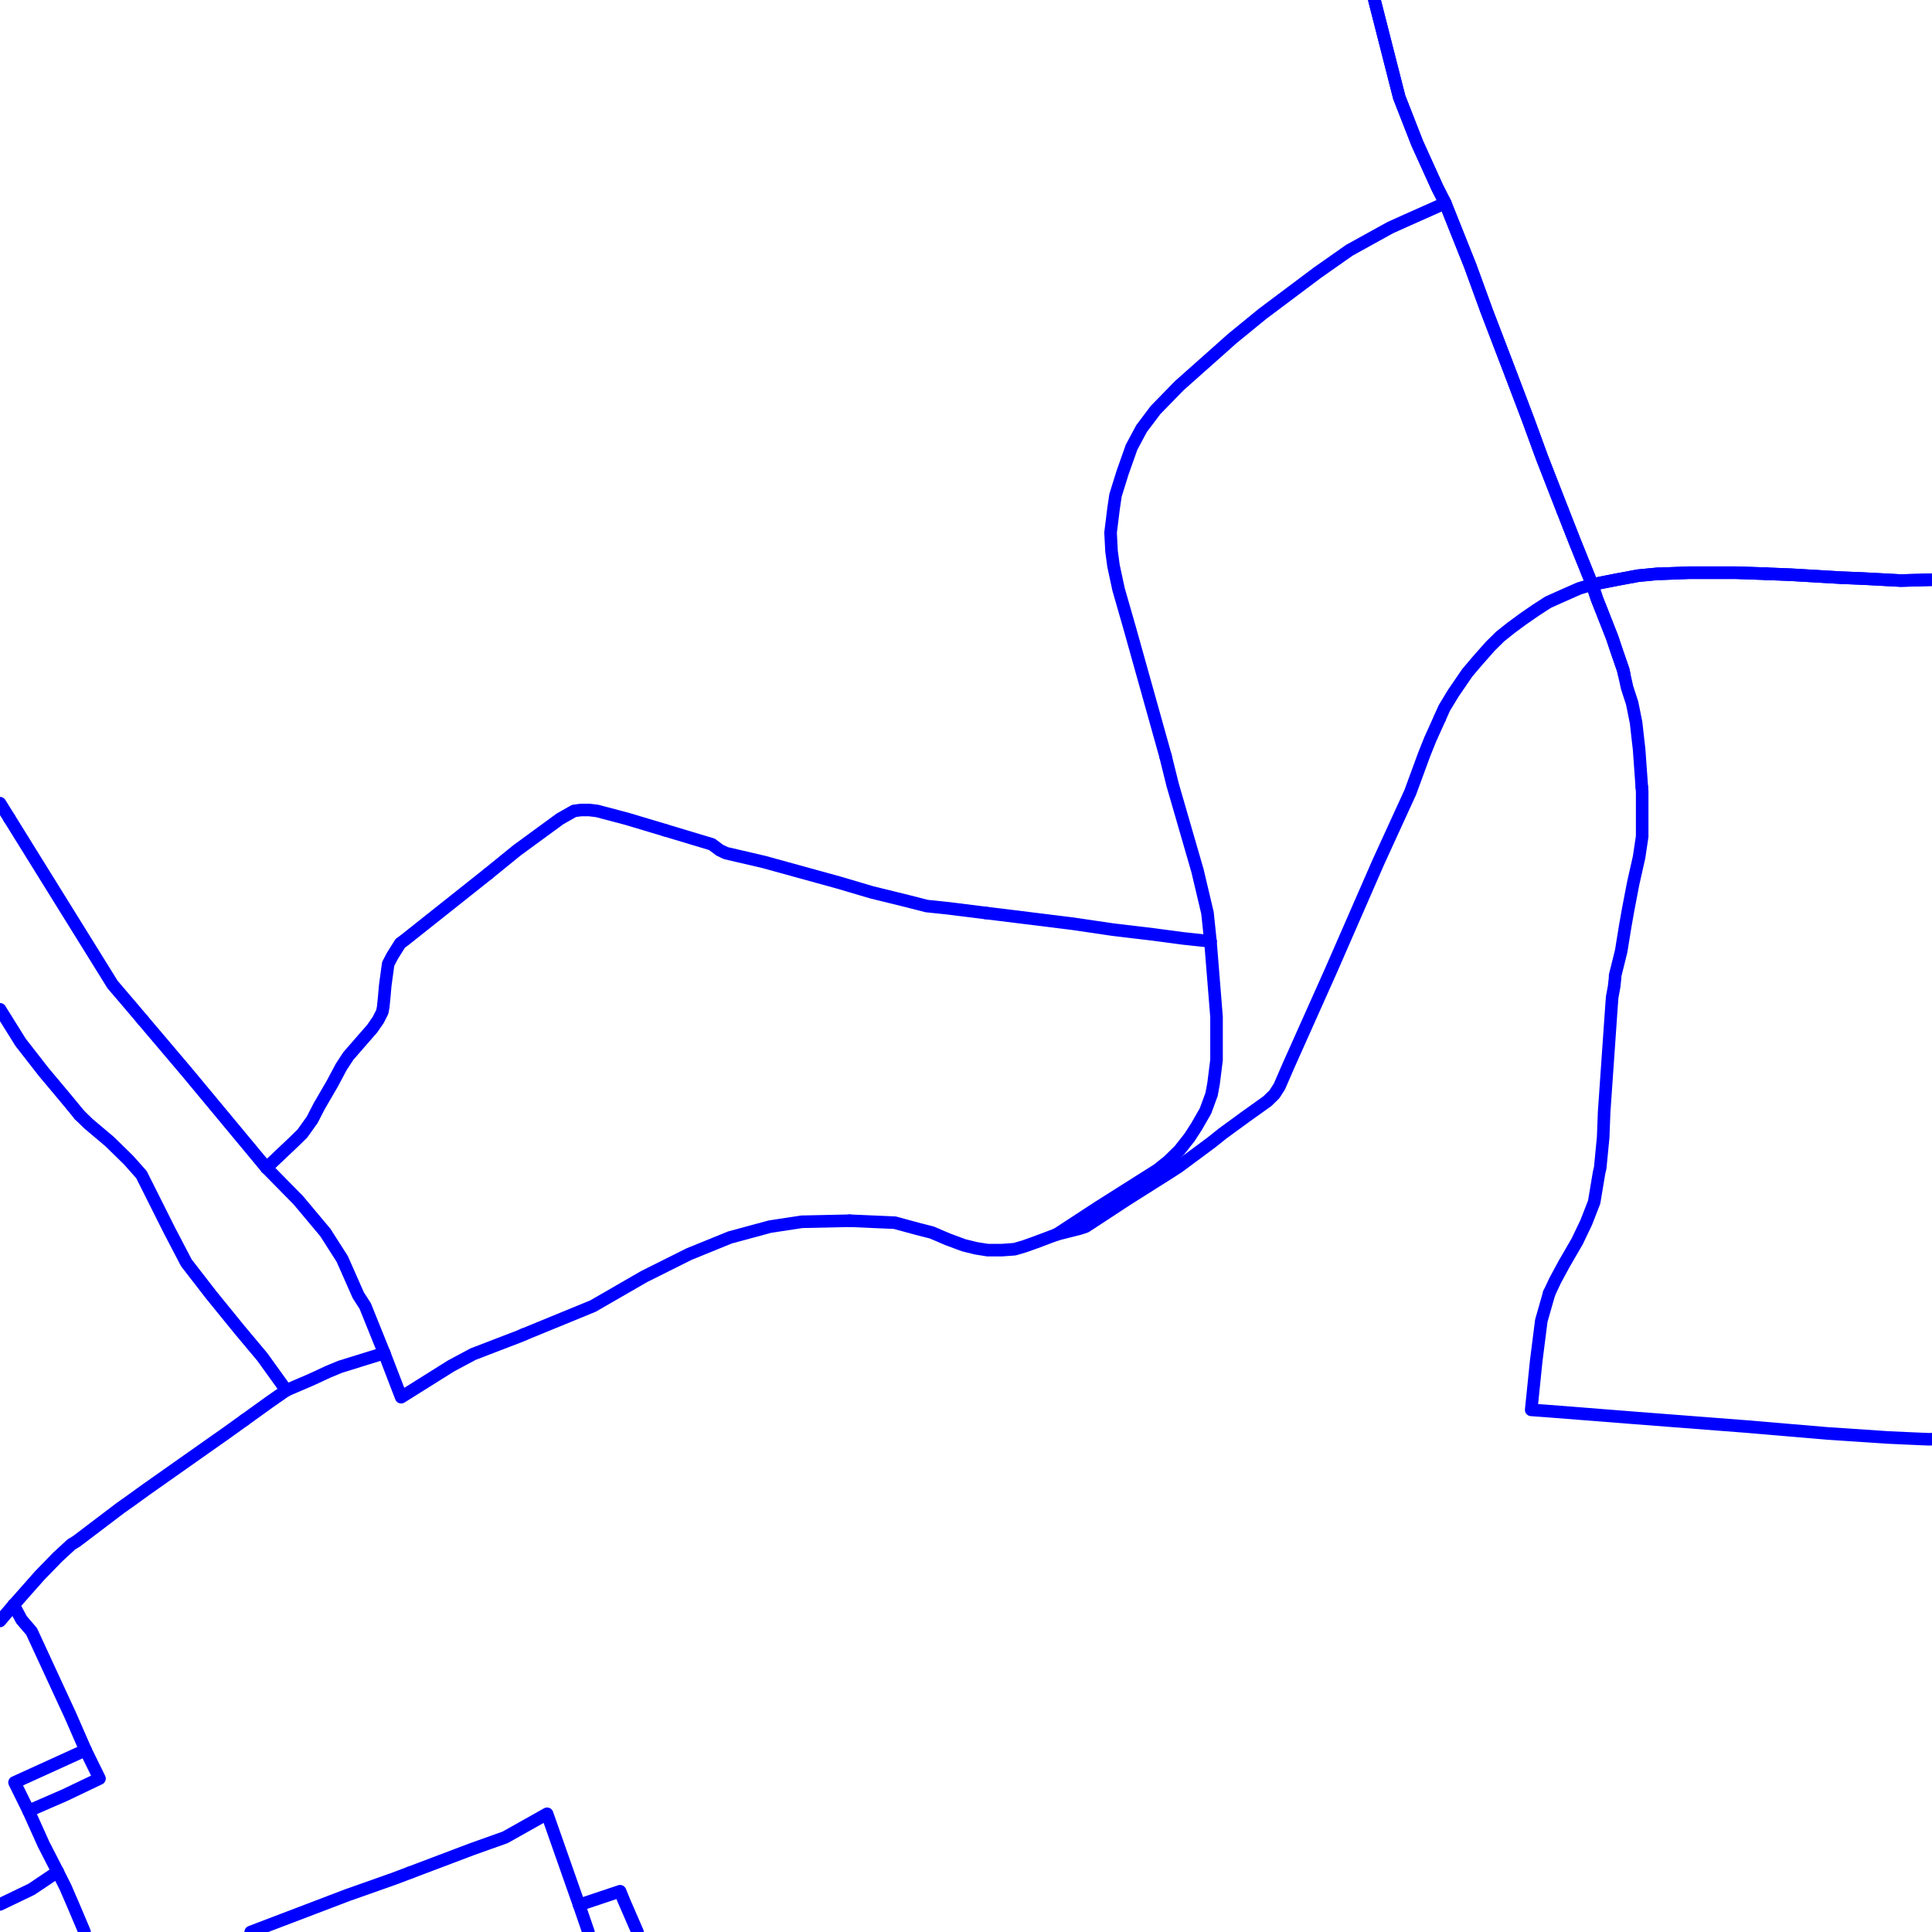 <?xml version="1.0" encoding="UTF-8"?>
<svg xmlns="http://www.w3.org/2000/svg" xmlns:xlink="http://www.w3.org/1999/xlink" width="576pt" height="576pt" viewBox="0 0 576 576" version="1.1">
<g id="surface981644">
<path style="fill:none;stroke-width:3.75;stroke-linecap:round;stroke-linejoin:round;stroke:rgb(0%,0%,100%);stroke-opacity:1;stroke-miterlimit:10;" d="M 465.863 152.172 L 459.766 136.535 L 455.602 125.145 L 449.938 110.23 L 443.121 92.43 L 442.801 91.527 L 438.336 79.277 L 430.867 60.555 "/>
<path style="fill:none;stroke-width:3.75;stroke-linecap:round;stroke-linejoin:round;stroke:rgb(0%,0%,100%);stroke-opacity:1;stroke-miterlimit:10;" d="M 430.867 60.555 L 428.5 55.891 L 422.543 42.738 L 417.168 29.004 L 409.77 0 "/>
<path style="fill:none;stroke-width:3.75;stroke-linecap:round;stroke-linejoin:round;stroke:rgb(0%,0%,100%);stroke-opacity:1;stroke-miterlimit:10;" d="M 526.516 171.055 L 533.949 171.348 L 548.863 172.223 L 555.715 172.504 L 566.715 173.09 L 576 172.832 "/>
<path style="fill:none;stroke-width:3.75;stroke-linecap:round;stroke-linejoin:round;stroke:rgb(0%,0%,100%);stroke-opacity:1;stroke-miterlimit:10;" d="M 474.672 174.266 L 482.113 172.801 L 488.367 171.637 L 494.34 171.059 L 495.215 171.059 L 503.574 170.742 L 517.566 170.742 L 526.516 171.055 "/>
<path style="fill:none;stroke-width:3.75;stroke-linecap:round;stroke-linejoin:round;stroke:rgb(0%,0%,100%);stroke-opacity:1;stroke-miterlimit:10;" d="M 42.535 304.074 L 39.785 300.82 L 33.559 293.527 L 2.789 243.961 "/>
<path style="fill:none;stroke-width:3.75;stroke-linecap:round;stroke-linejoin:round;stroke:rgb(0%,0%,100%);stroke-opacity:1;stroke-miterlimit:10;" d="M 145.547 260.496 L 120.516 280.371 L 119.344 281.223 L 116.949 285.039 L 115.73 287.395 L 114.852 293.805 L 114.547 297.312 L 114.254 300.215 L 113.969 301.695 L 112.789 304.027 L 110.977 306.66 L 107.41 310.746 L 103.844 314.848 L 101.746 318.059 L 99.094 323.039 L 95.184 329.762 L 93.09 333.832 L 91.617 335.891 L 90.148 337.953 L 87.461 340.574 L 79.438 348.176 "/>
<path style="fill:none;stroke-width:3.75;stroke-linecap:round;stroke-linejoin:round;stroke:rgb(0%,0%,100%);stroke-opacity:1;stroke-miterlimit:10;" d="M 2.789 243.961 L 0.172 239.746 L 0 239.465 "/>
<path style="fill:none;stroke-width:3.75;stroke-linecap:round;stroke-linejoin:round;stroke:rgb(0%,0%,100%);stroke-opacity:1;stroke-miterlimit:10;" d="M 430.867 60.555 L 418.977 65.844 L 414.484 67.871 L 402.297 74.605 L 392.758 81.305 L 376.375 93.59 L 367.434 100.895 L 351.641 114.934 L 344.504 122.246 L 340.332 127.789 L 337.355 133.348 L 334.668 140.941 L 332.57 147.684 L 331.977 151.746 L 331.102 158.777 L 331.387 164.328 L 331.977 168.684 L 333.488 175.719 L 336.766 187.125 L 347.484 225.418 "/>
<path style="fill:none;stroke-width:3.75;stroke-linecap:round;stroke-linejoin:round;stroke:rgb(0%,0%,100%);stroke-opacity:1;stroke-miterlimit:10;" d="M 347.484 225.418 L 349.582 233.902 L 357.02 259.594 L 359.996 272.188 L 360.879 280.648 "/>
<path style="fill:none;stroke-width:3.75;stroke-linecap:round;stroke-linejoin:round;stroke:rgb(0%,0%,100%);stroke-opacity:1;stroke-miterlimit:10;" d="M 198.234 247.508 L 186.934 244.125 L 177.992 241.766 L 175.625 241.484 L 173.238 241.484 L 171.133 241.766 L 166.977 244.125 L 154.168 253.488 L 145.547 260.496 "/>
<path style="fill:none;stroke-width:3.75;stroke-linecap:round;stroke-linejoin:round;stroke:rgb(0%,0%,100%);stroke-opacity:1;stroke-miterlimit:10;" d="M 156.129 397.863 L 176.809 389.375 L 192.012 380.605 L 205.418 373.898 L 217.641 368.926 L 229.531 365.707 L 239.062 364.254 L 253.348 363.945 "/>
<path style="fill:none;stroke-width:3.75;stroke-linecap:round;stroke-linejoin:round;stroke:rgb(0%,0%,100%);stroke-opacity:1;stroke-miterlimit:10;" d="M 315.008 368.031 L 327.523 359.852 L 345.094 348.742 L 348.371 346.129 L 351.645 342.91 L 354.625 339.121 L 356.723 335.887 L 359.406 331.203 L 361.223 326.25 L 361.809 323.031 L 362.691 316.027 L 362.691 303.164 L 360.879 280.648 "/>
<path style="fill:none;stroke-width:3.75;stroke-linecap:round;stroke-linejoin:round;stroke:rgb(0%,0%,100%);stroke-opacity:1;stroke-miterlimit:10;" d="M 253.348 363.945 L 266.789 364.531 L 273.301 366.305 L 277.801 367.453 L 282.586 369.496 L 287.332 371.258 L 290.898 372.145 L 294.469 372.715 L 298.625 372.715 L 302.5 372.434 L 305.477 371.555 L 308.797 370.371 L 315.008 368.031 "/>
<path style="fill:none;stroke-width:3.75;stroke-linecap:round;stroke-linejoin:round;stroke:rgb(0%,0%,100%);stroke-opacity:1;stroke-miterlimit:10;" d="M 429.23 214.172 L 426.406 220.434 L 424.645 224.816 L 420.453 236.227 L 410.957 256.973 L 396.918 289.117 L 384.113 317.77 L 381.457 323.891 L 379.949 326.25 L 377.859 328.293 L 371.305 332.977 L 364.496 337.945 L 361.223 340.566 L 351.348 347.891 L 347.773 350.195 L 336.176 357.508 L 323.672 365.707 L 321.859 366.305 L 315.008 368.031 "/>
<path style="fill:none;stroke-width:3.75;stroke-linecap:round;stroke-linejoin:round;stroke:rgb(0%,0%,100%);stroke-opacity:1;stroke-miterlimit:10;" d="M 122.289 558.281 L 140.77 551.285 L 150.594 547.785 L 163.109 540.754 L 172.656 567.934 "/>
<path style="fill:none;stroke-width:3.75;stroke-linecap:round;stroke-linejoin:round;stroke:rgb(0%,0%,100%);stroke-opacity:1;stroke-miterlimit:10;" d="M 74.746 576 L 103.539 565.023 L 117.543 560.078 L 122.289 558.281 "/>
<path style="fill:none;stroke-width:3.75;stroke-linecap:round;stroke-linejoin:round;stroke:rgb(0%,0%,100%);stroke-opacity:1;stroke-miterlimit:10;" d="M 85.363 414.504 L 80.281 418.039 L 72.906 423.352 "/>
<path style="fill:none;stroke-width:3.75;stroke-linecap:round;stroke-linejoin:round;stroke:rgb(0%,0%,100%);stroke-opacity:1;stroke-miterlimit:10;" d="M 4.066 478.504 L 0 483.262 "/>
<path style="fill:none;stroke-width:3.75;stroke-linecap:round;stroke-linejoin:round;stroke:rgb(0%,0%,100%);stroke-opacity:1;stroke-miterlimit:10;" d="M 72.906 423.352 L 66.914 427.656 L 64.824 429.113 L 43.66 444.027 L 39.188 447.262 L 35.914 449.578 L 22.805 459.52 L 21.309 460.422 L 17.188 464.211 L 11.805 469.75 L 5.844 476.496 L 4.066 478.504 "/>
<path style="fill:none;stroke-width:3.75;stroke-linecap:round;stroke-linejoin:round;stroke:rgb(0%,0%,100%);stroke-opacity:1;stroke-miterlimit:10;" d="M 0 567.777 L 9.418 563.246 L 17.188 558.023 "/>
<path style="fill:none;stroke-width:3.75;stroke-linecap:round;stroke-linejoin:round;stroke:rgb(0%,0%,100%);stroke-opacity:1;stroke-miterlimit:10;" d="M 114.547 403.422 L 119.602 416.555 L 134.512 407.207 L 141.059 403.711 L 154.754 398.449 L 156.129 397.863 "/>
<path style="fill:none;stroke-width:3.75;stroke-linecap:round;stroke-linejoin:round;stroke:rgb(0%,0%,100%);stroke-opacity:1;stroke-miterlimit:10;" d="M 17.188 558.023 L 12.988 549.832 L 8.523 539.898 "/>
<path style="fill:none;stroke-width:3.75;stroke-linecap:round;stroke-linejoin:round;stroke:rgb(0%,0%,100%);stroke-opacity:1;stroke-miterlimit:10;" d="M 8.523 539.898 L 4.336 531.406 L 25.5 521.77 "/>
<path style="fill:none;stroke-width:3.75;stroke-linecap:round;stroke-linejoin:round;stroke:rgb(0%,0%,100%);stroke-opacity:1;stroke-miterlimit:10;" d="M 190.059 576 L 186.055 566.766 L 184.867 563.848 L 172.656 567.934 "/>
<path style="fill:none;stroke-width:3.75;stroke-linecap:round;stroke-linejoin:round;stroke:rgb(0%,0%,100%);stroke-opacity:1;stroke-miterlimit:10;" d="M 42.535 304.074 L 55.875 319.812 L 79.438 348.176 "/>
<path style="fill:none;stroke-width:3.75;stroke-linecap:round;stroke-linejoin:round;stroke:rgb(0%,0%,100%);stroke-opacity:1;stroke-miterlimit:10;" d="M 465.863 152.172 L 469.598 161.691 L 474.672 174.266 "/>
<path style="fill:none;stroke-width:3.75;stroke-linecap:round;stroke-linejoin:round;stroke:rgb(0%,0%,100%);stroke-opacity:1;stroke-miterlimit:10;" d="M 474.672 174.266 L 476.152 178.668 L 477.074 180.977 L 480.645 190.059 L 481.234 191.82 L 482.113 194.441 L 483.922 199.68 L 484.211 200.941 "/>
<path style="fill:none;stroke-width:3.75;stroke-linecap:round;stroke-linejoin:round;stroke:rgb(0%,0%,100%);stroke-opacity:1;stroke-miterlimit:10;" d="M 293.875 272.188 L 298.621 272.766 L 319.789 275.387 L 331.73 277.148 L 343.906 278.598 L 352.859 279.789 L 360.879 280.648 "/>
<path style="fill:none;stroke-width:3.75;stroke-linecap:round;stroke-linejoin:round;stroke:rgb(0%,0%,100%);stroke-opacity:1;stroke-miterlimit:10;" d="M 198.234 247.508 L 212.25 251.727 L 214.609 253.488 L 216.426 254.348 L 227.723 256.977 L 250.07 263.133 L 259.906 266.043 L 270.641 268.68 L 276.289 270.129 L 282.238 270.742 L 293.875 272.188 "/>
<path style="fill:none;stroke-width:3.75;stroke-linecap:round;stroke-linejoin:round;stroke:rgb(0%,0%,100%);stroke-opacity:1;stroke-miterlimit:10;" d="M 0 300.914 L 6.137 310.75 L 12.98 319.535 L 19.832 327.715 L 23.691 332.406 "/>
<path style="fill:none;stroke-width:3.75;stroke-linecap:round;stroke-linejoin:round;stroke:rgb(0%,0%,100%);stroke-opacity:1;stroke-miterlimit:10;" d="M 23.691 332.406 L 26.379 335.027 L 32.633 340.297 L 38.312 345.848 L 42.18 350.203 L 50.539 366.879 L 55.57 376.508 L 63.047 386.16 L 71.371 396.398 L 78.215 404.57 L 85.363 414.504 "/>
<path style="fill:none;stroke-width:3.75;stroke-linecap:round;stroke-linejoin:round;stroke:rgb(0%,0%,100%);stroke-opacity:1;stroke-miterlimit:10;" d="M 474.672 174.266 L 470.809 175.426 L 464.852 178.055 L 461.574 179.527 L 457.992 181.836 L 454.133 184.5 L 450.566 187.121 L 447.254 189.762 L 444.297 192.68 L 440.445 197.047 L 437.453 200.574 L 433.258 206.703 L 430.602 211.094 L 429.23 214.172 "/>
<path style="fill:none;stroke-width:3.75;stroke-linecap:round;stroke-linejoin:round;stroke:rgb(0%,0%,100%);stroke-opacity:1;stroke-miterlimit:10;" d="M 79.438 348.176 L 88.93 357.828 L 97 367.457 L 102.039 375.348 L 106.812 386.156 L 108.883 389.375 L 114.547 403.422 "/>
<path style="fill:none;stroke-width:3.75;stroke-linecap:round;stroke-linejoin:round;stroke:rgb(0%,0%,100%);stroke-opacity:1;stroke-miterlimit:10;" d="M 114.547 403.422 L 109.801 404.887 L 101.441 407.48 L 97.875 408.953 L 92.805 411.312 L 85.363 414.504 "/>
<path style="fill:none;stroke-width:3.75;stroke-linecap:round;stroke-linejoin:round;stroke:rgb(0%,0%,100%);stroke-opacity:1;stroke-miterlimit:10;" d="M 172.656 567.934 L 175.43 576 "/>
<path style="fill:none;stroke-width:3.75;stroke-linecap:round;stroke-linejoin:round;stroke:rgb(0%,0%,100%);stroke-opacity:1;stroke-miterlimit:10;" d="M 17.188 558.023 L 19.539 562.703 L 21.938 568.254 L 24.906 575.258 L 25.207 576 "/>
<path style="fill:none;stroke-width:3.75;stroke-linecap:round;stroke-linejoin:round;stroke:rgb(0%,0%,100%);stroke-opacity:1;stroke-miterlimit:10;" d="M 8.523 539.898 L 19.246 535.227 L 29.66 530.254 L 25.5 521.77 "/>
<path style="fill:none;stroke-width:3.75;stroke-linecap:round;stroke-linejoin:round;stroke:rgb(0%,0%,100%);stroke-opacity:1;stroke-miterlimit:10;" d="M 25.5 521.77 L 21.039 511.547 L 9.418 486.391 L 6.426 482.902 L 4.066 478.504 "/>
<path style="fill:none;stroke-width:3.75;stroke-linecap:round;stroke-linejoin:round;stroke:rgb(0%,0%,100%);stroke-opacity:1;stroke-miterlimit:10;" d="M 409.77 0 L 417.168 29.004 L 422.543 42.738 L 428.5 55.891 L 430.867 60.555 "/>
<path style="fill:none;stroke-width:3.75;stroke-linecap:round;stroke-linejoin:round;stroke:rgb(0%,0%,100%);stroke-opacity:1;stroke-miterlimit:10;" d="M 465.863 152.172 L 469.598 161.691 L 474.672 174.266 "/>
<path style="fill:none;stroke-width:3.75;stroke-linecap:round;stroke-linejoin:round;stroke:rgb(0%,0%,100%);stroke-opacity:1;stroke-miterlimit:10;" d="M 430.867 60.555 L 438.336 79.277 L 442.801 91.527 L 443.121 92.43 L 449.938 110.23 L 455.602 125.145 L 459.766 136.535 L 465.863 152.172 "/>
<path style="fill:none;stroke-width:3.75;stroke-linecap:round;stroke-linejoin:round;stroke:rgb(0%,0%,100%);stroke-opacity:1;stroke-miterlimit:10;" d="M 461.863 385.562 L 459.52 393.754 L 458 405.754 L 456.508 420.336 L 460.699 420.633 L 486.906 422.695 L 520.852 425.316 L 544.965 427.367 L 562.848 428.559 L 568.523 428.82 L 575.039 429.102 L 576 429.066 "/>
<path style="fill:none;stroke-width:3.75;stroke-linecap:round;stroke-linejoin:round;stroke:rgb(0%,0%,100%);stroke-opacity:1;stroke-miterlimit:10;" d="M 489.484 234.68 L 489.594 235.926 L 489.594 249.375 L 488.676 255.531 L 486.902 263.414 L 485.395 271.281 L 484.512 276.277 L 483.332 283.574 L 481.52 290.867 L 481.52 291.465 L 481.238 294.086 L 480.648 297.305 L 480.348 301.398 L 478.254 331.516 L 477.961 339.117 L 477.082 348.168 L 476.738 349.648 L 475.277 358.398 L 472.887 364.527 L 470.223 370.086 L 466.328 376.812 L 463.641 381.785 L 461.863 385.562 "/>
<path style="fill:none;stroke-width:3.75;stroke-linecap:round;stroke-linejoin:round;stroke:rgb(0%,0%,100%);stroke-opacity:1;stroke-miterlimit:10;" d="M 474.672 174.266 L 482.113 172.801 L 488.367 171.637 L 494.34 171.059 L 495.215 171.059 L 503.574 170.742 L 517.566 170.742 L 526.516 171.055 "/>
<path style="fill:none;stroke-width:3.75;stroke-linecap:round;stroke-linejoin:round;stroke:rgb(0%,0%,100%);stroke-opacity:1;stroke-miterlimit:10;" d="M 526.516 171.055 L 533.949 171.348 L 548.863 172.223 L 555.715 172.504 L 566.715 173.09 L 576 172.832 "/>
<path style="fill:none;stroke-width:3.75;stroke-linecap:round;stroke-linejoin:round;stroke:rgb(0%,0%,100%);stroke-opacity:1;stroke-miterlimit:10;" d="M 474.672 174.266 L 476.152 178.668 L 477.074 180.977 L 480.645 190.059 L 481.234 191.82 L 482.113 194.441 L 483.922 199.68 L 485.094 204.973 L 486.602 209.621 L 487.781 215.453 L 488.371 220.75 L 488.676 223.352 L 489.484 234.68 "/>
</g>
</svg>
